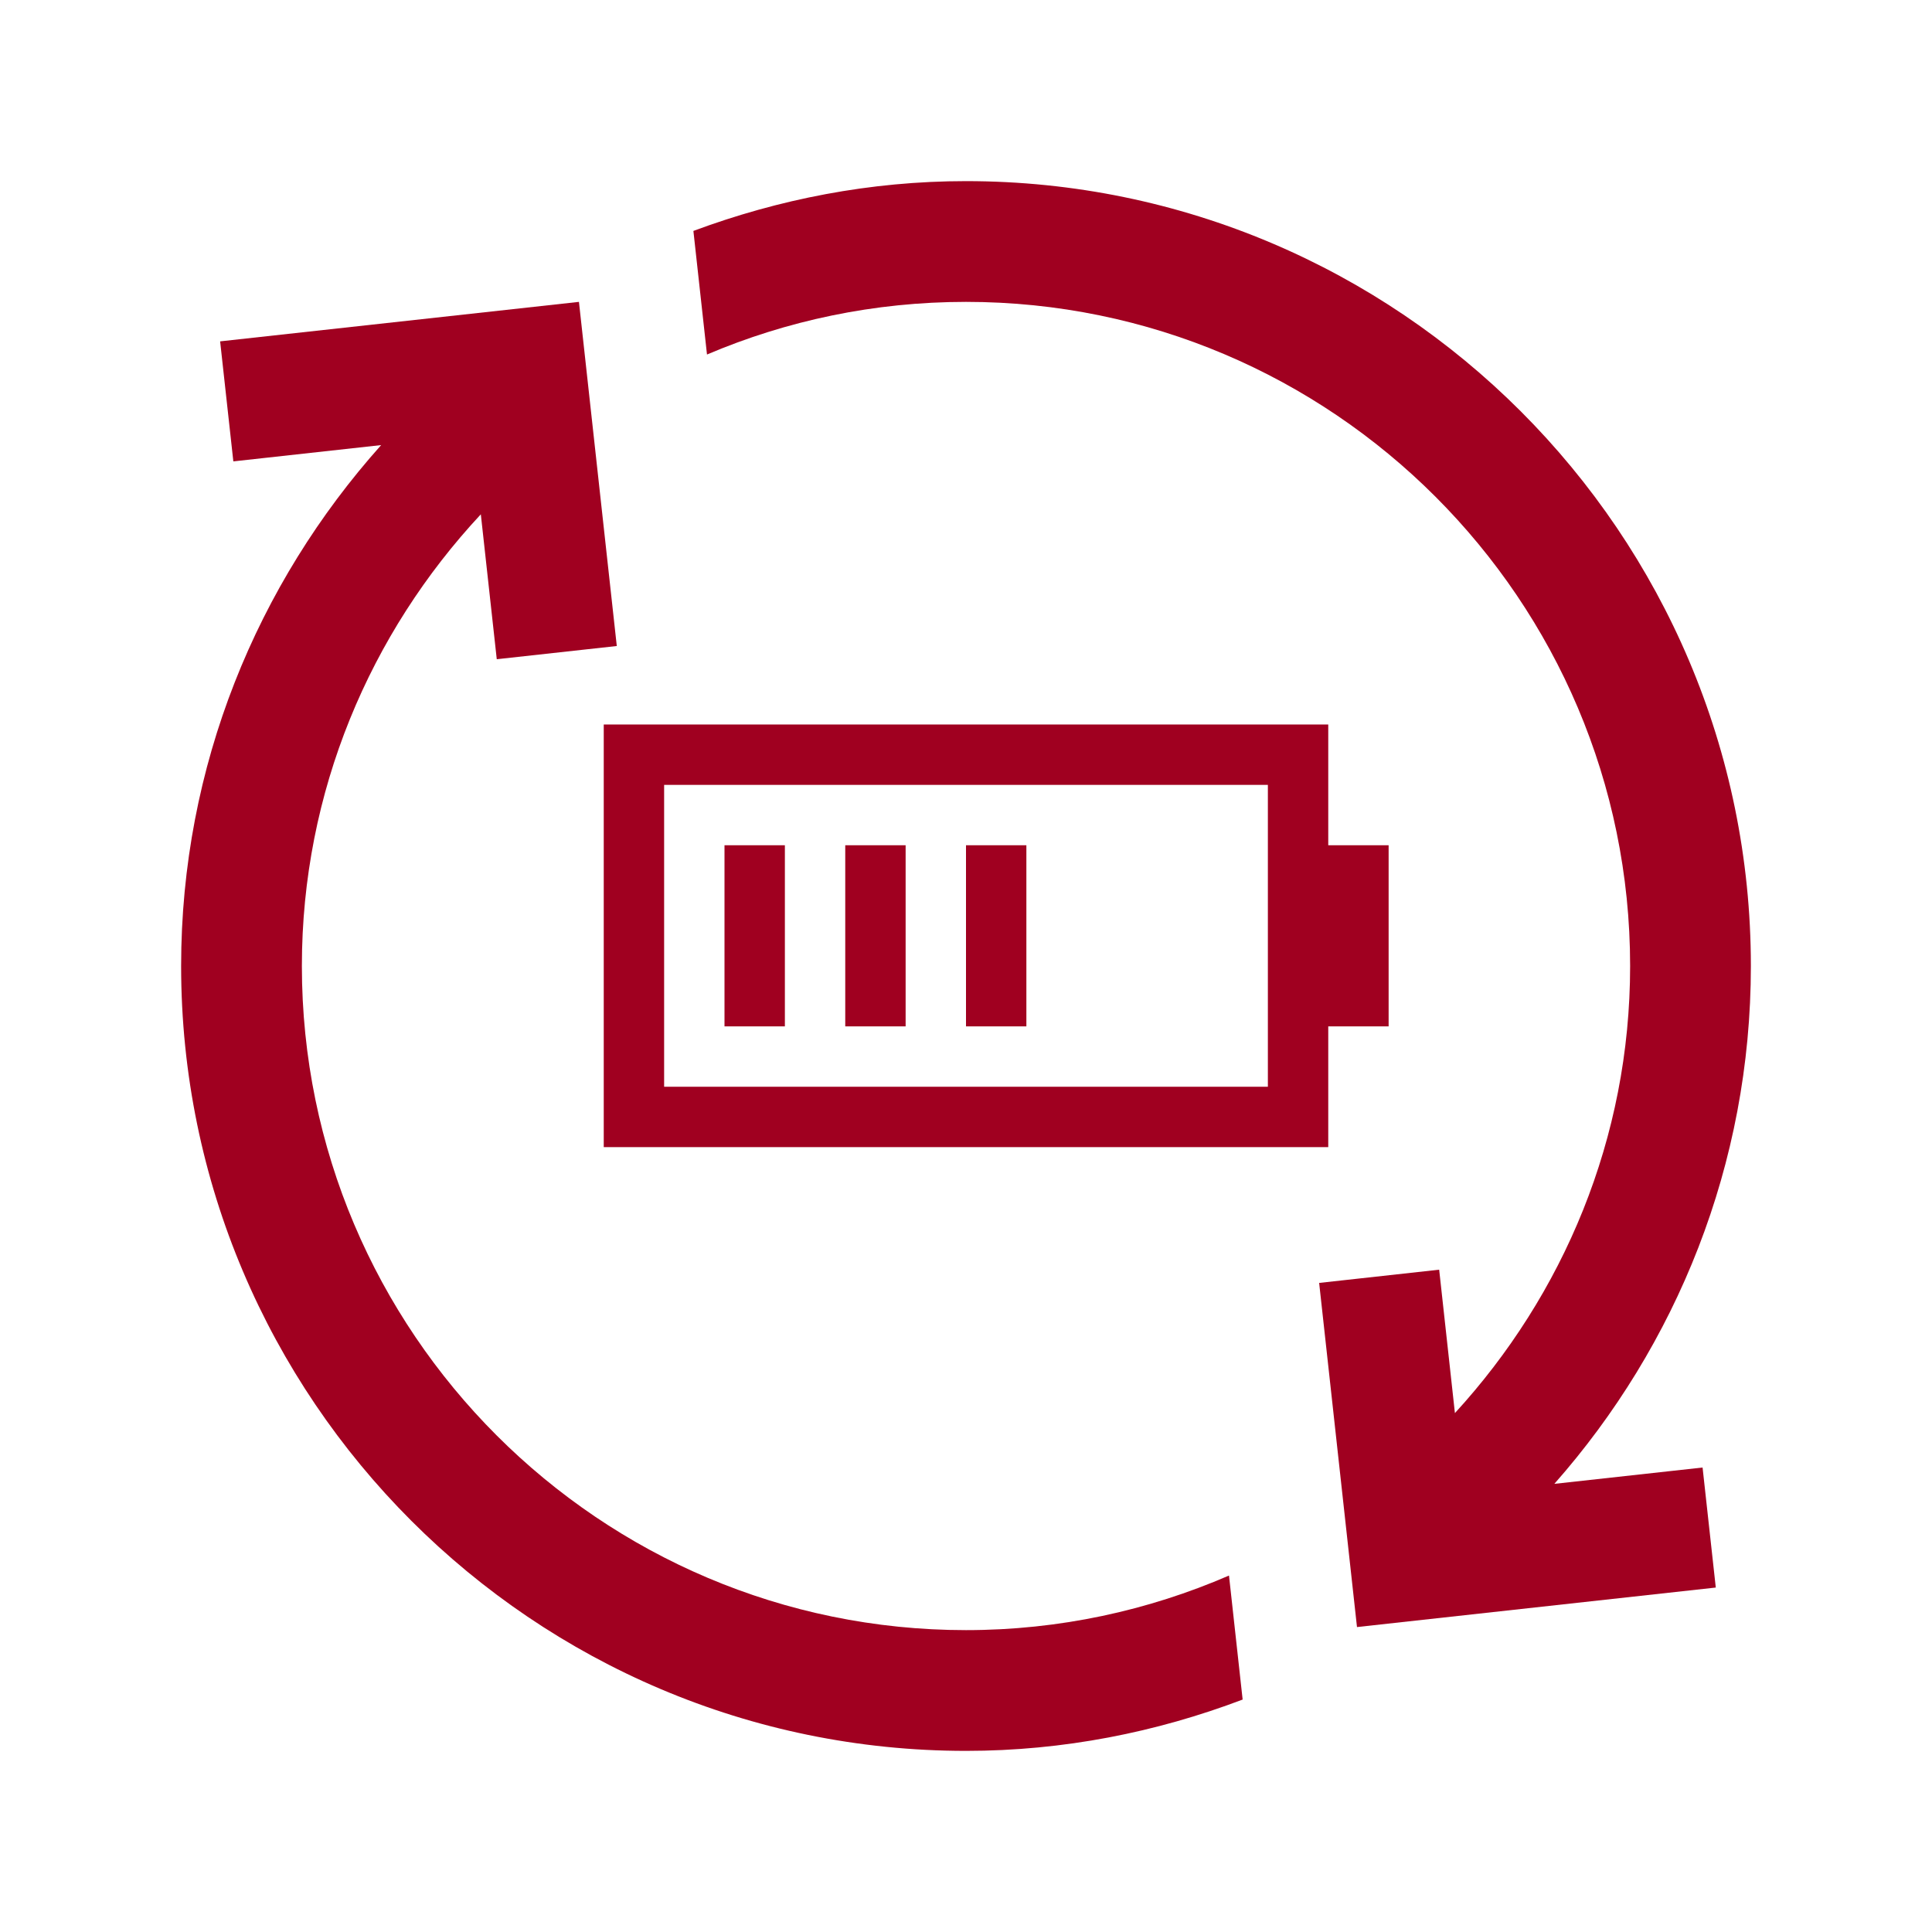 <svg xmlns="http://www.w3.org/2000/svg" width="80" height="80" viewBox="0 0 80 80" fill="none"><path d="M25 30V47.5H55V42.5H57.5V35H55V30H25ZM52.5 45H27.5V32.5H52.5V45Z" fill="#A00020"></path><path d="M32.5 35H30V42.5H32.5V35Z" fill="#A00020"></path><path d="M37.5 35H35V42.5H37.5V35Z" fill="#A00020"></path><path d="M42.5 35H40V42.5H42.5V35Z" fill="#A00020"></path><path d="M40 67.5C24.837 67.5 12.5 55.163 12.5 40C12.5 32.77 15.33 26.21 19.91 21.297L20.57 27.297L25.54 26.75L23.973 12.5L9.115 14.135L9.662 19.105L15.783 18.43C10.65 24.172 7.5 31.712 7.5 40C7.5 57.92 22.08 72.5 40 72.5C44.038 72.5 47.888 71.728 51.455 70.375L50.89 65.24C47.547 66.688 43.867 67.5 40 67.5Z" fill="#A00020"></path><path d="M64.362 61.443C69.415 55.718 72.5 48.22 72.5 40C72.5 22.08 57.92 7.5 40 7.5C36.028 7.5 32.235 8.252 28.712 9.562L29.275 14.68C32.572 13.277 36.197 12.5 40 12.5C55.163 12.5 67.5 24.837 67.5 40C67.5 47.142 64.728 53.623 60.245 58.513L59.593 52.575L54.623 53.123L56.19 67.373L71.047 65.737L70.5 60.767L64.362 61.443Z" fill="#A00020"></path></svg>